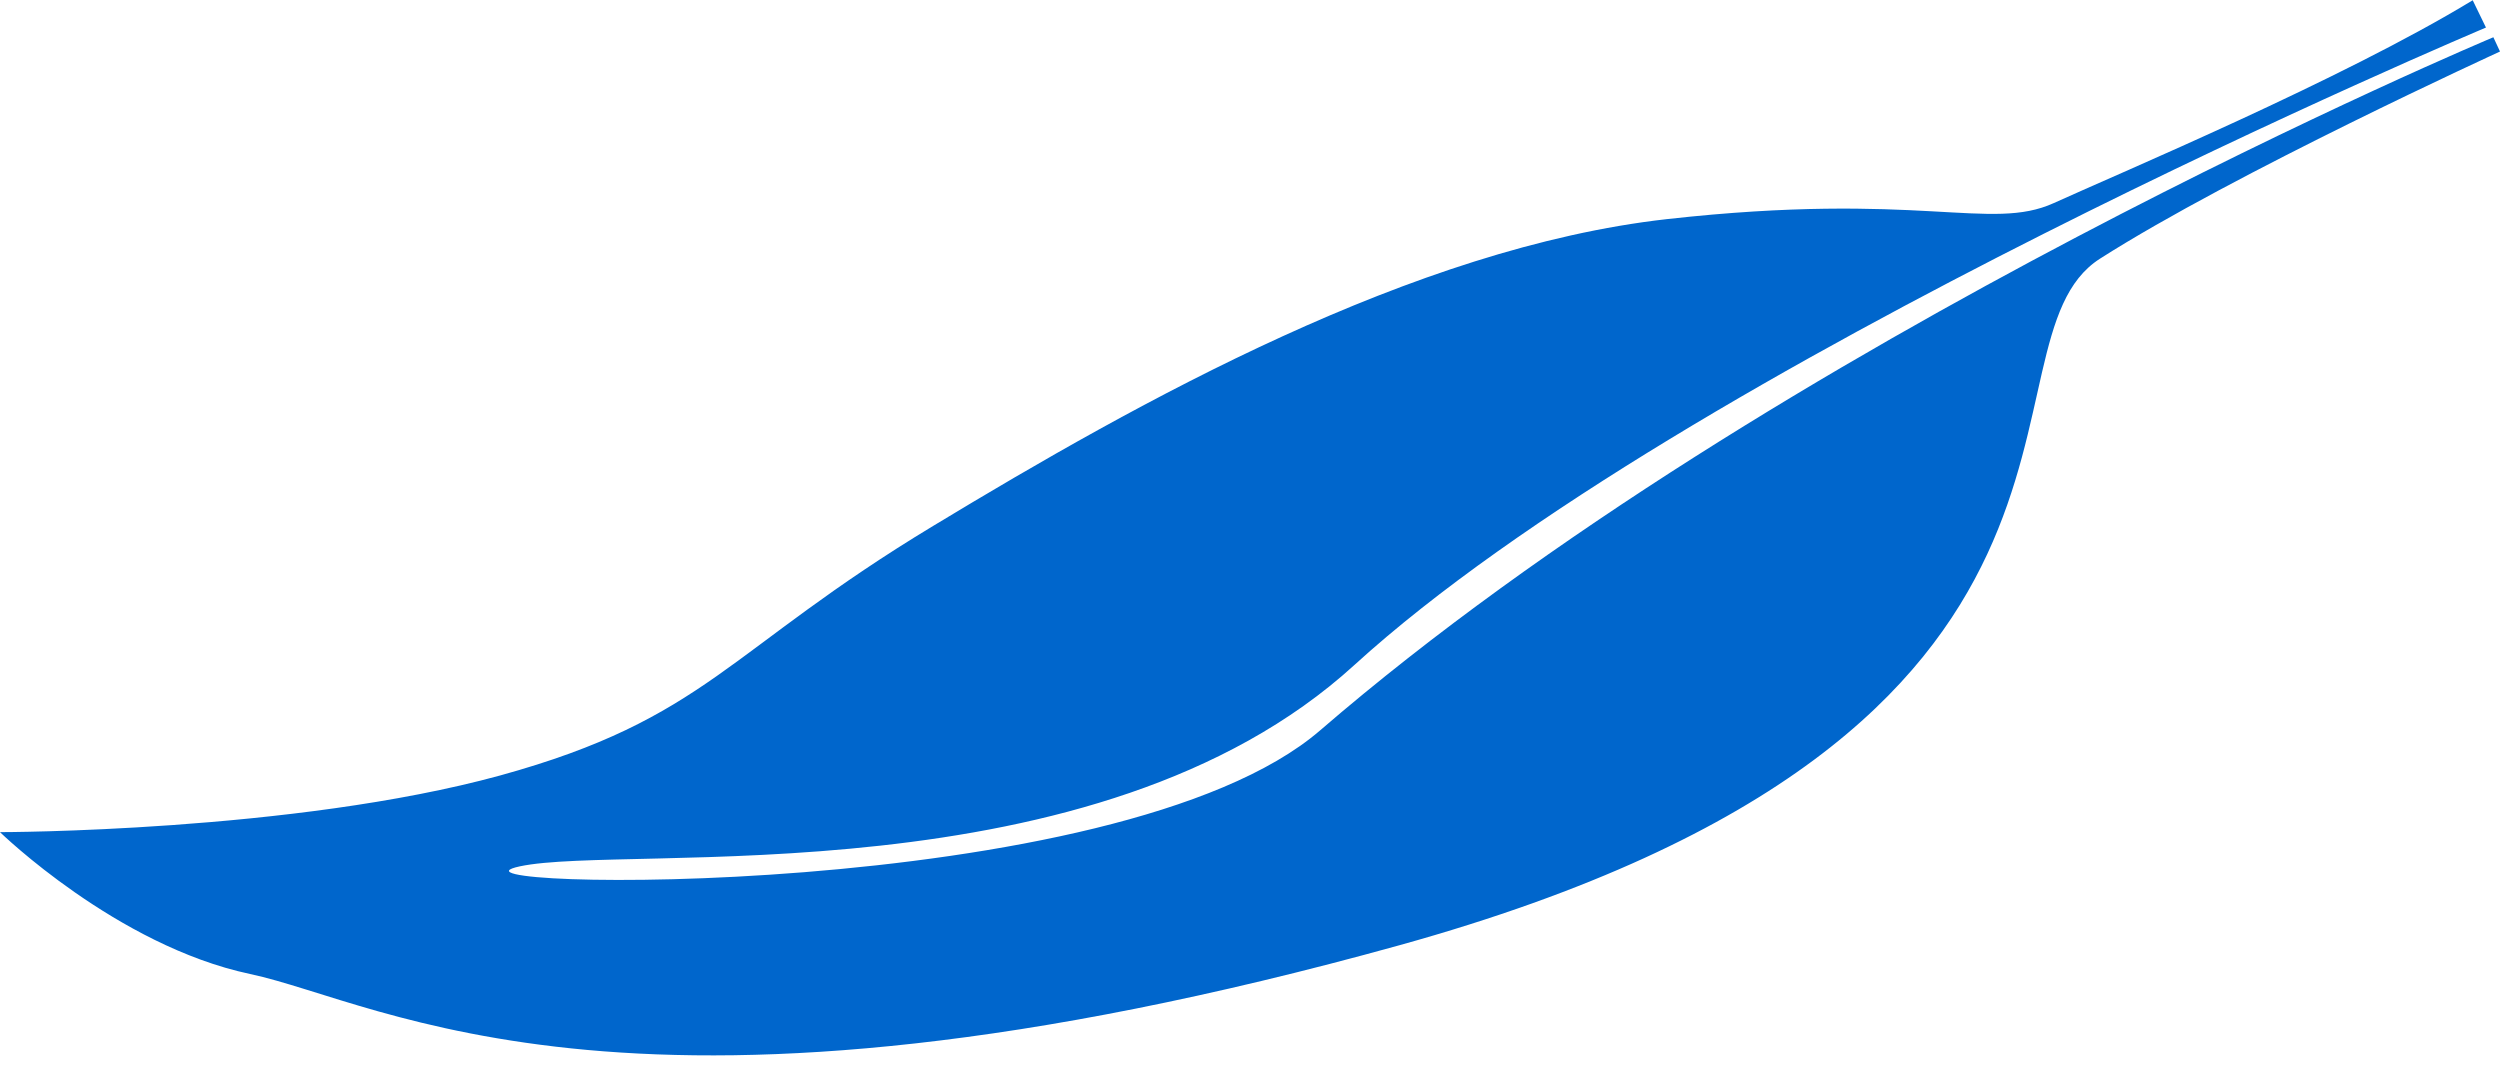 <svg width="98" height="42" viewBox="0 0 98 42" fill="none" xmlns="http://www.w3.org/2000/svg">
<path d="M98 2.02C98 2.02 87.55 6.8 82.32 10.14C77.09 13.48 84.92 28.7 54.87 37.05C24.82 45.39 15.03 39.29 9.8 38.18C4.57 37.07 0 32.62 0 32.62C0 32.62 11.5 32.62 19.6 30.4C27.7 28.17 28.49 25.5 36.59 20.61C44.69 15.71 55.41 9.71 65.34 8.59C75.27 7.48 78.02 9.09 80.51 7.96C83.08 6.79 91.82 3.12 96.93 0.01L97.45 1.08C97.45 1.08 65.98 14.32 53.09 26.07C42.95 35.32 24.57 33.07 20.38 33.96C16.2 34.85 43.83 35.46 51.75 28.63C69.53 13.28 97.74 1.46 97.74 1.46" fill="#0066CC"/>
</svg>
